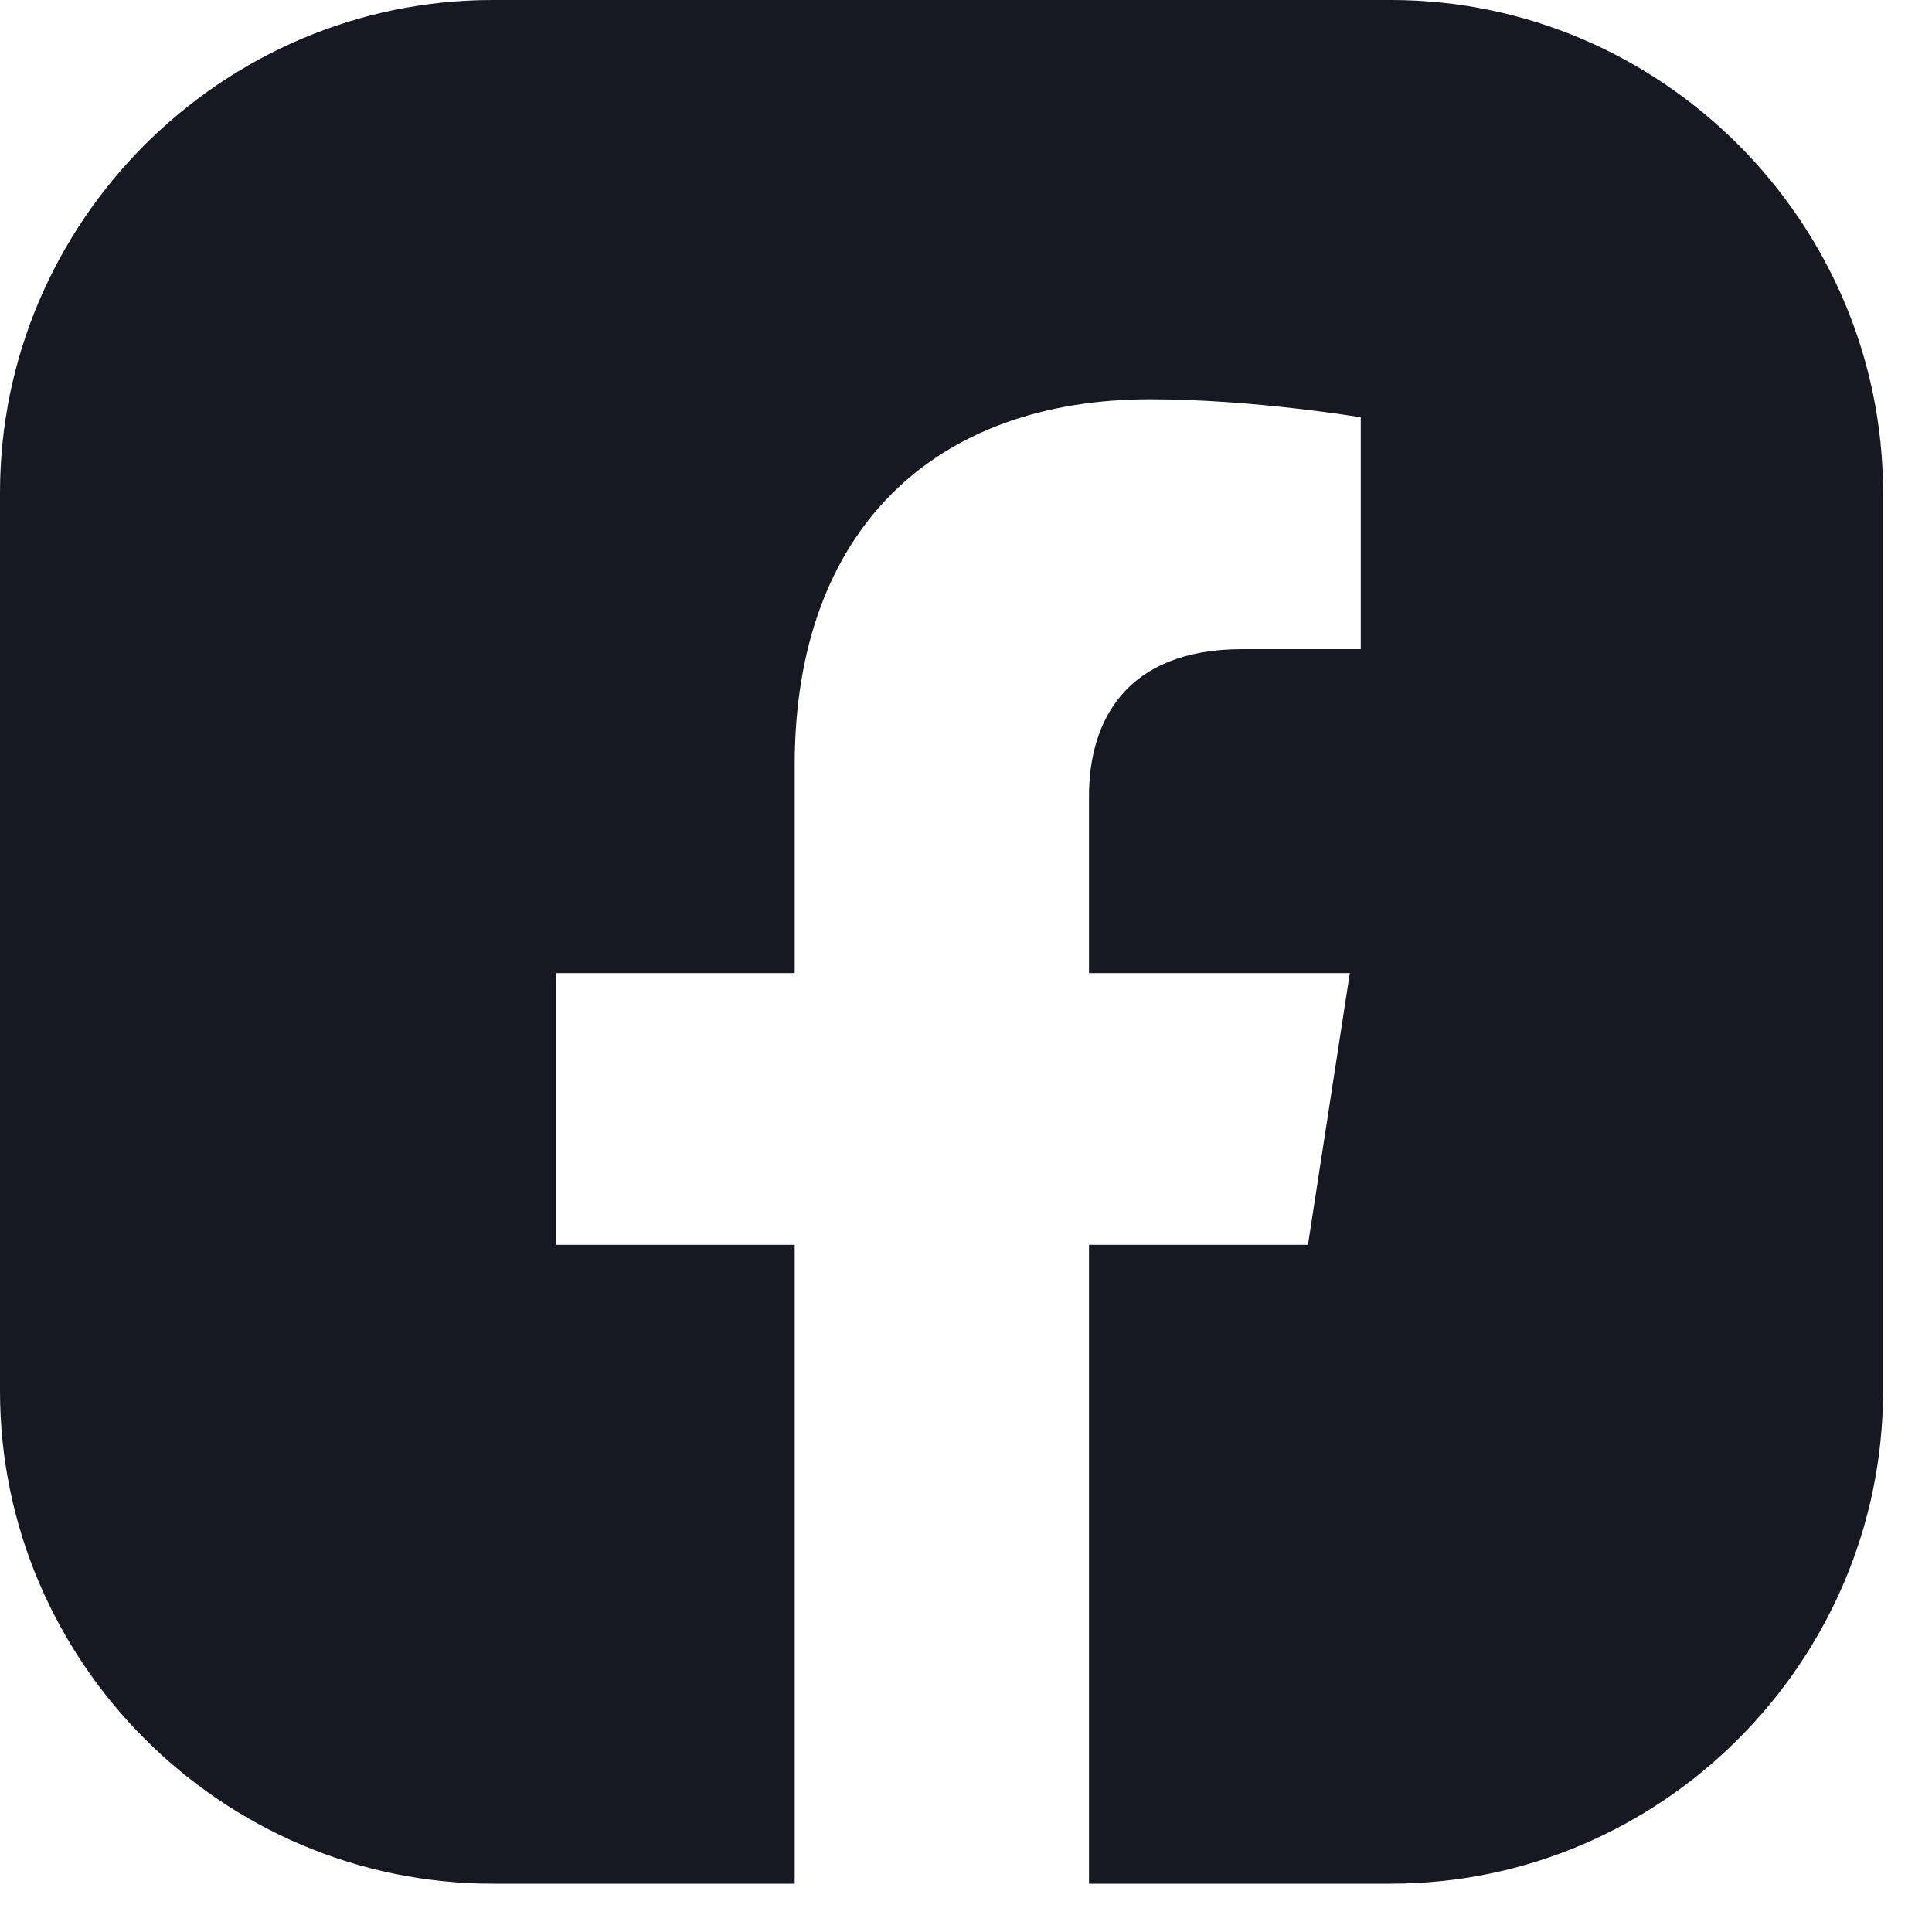 <svg width="30" height="30" viewBox="0 0 30 30" fill="none" xmlns="http://www.w3.org/2000/svg">
<g clip-path="url(#clip0_1140_1882)">
<path d="M29.24 7.65V21.6C29.24 25.8 25.8 29.25 21.6 29.25H16.91V19.33H20.31L20.96 15.11H16.91V12.36C16.91 11.21 17.47 10.08 19.29 10.08H21.13V6.48C21.13 6.48 19.46 6.2 17.86 6.2C14.52 6.2 12.34 8.22 12.34 11.88V15.11H8.63V19.33H12.34V29.25H7.65C3.44 29.25 0 25.8 0 21.6V7.65C0 3.45 3.44 0 7.65 0H21.6C25.8 0 29.24 3.45 29.24 7.65Z" fill="#181823"/>
</g>
<defs>
<clipPath id="clip0_1140_1882">
<rect width="29.24" height="29.25" fill="white"/>
</clipPath>
</defs>
</svg>
